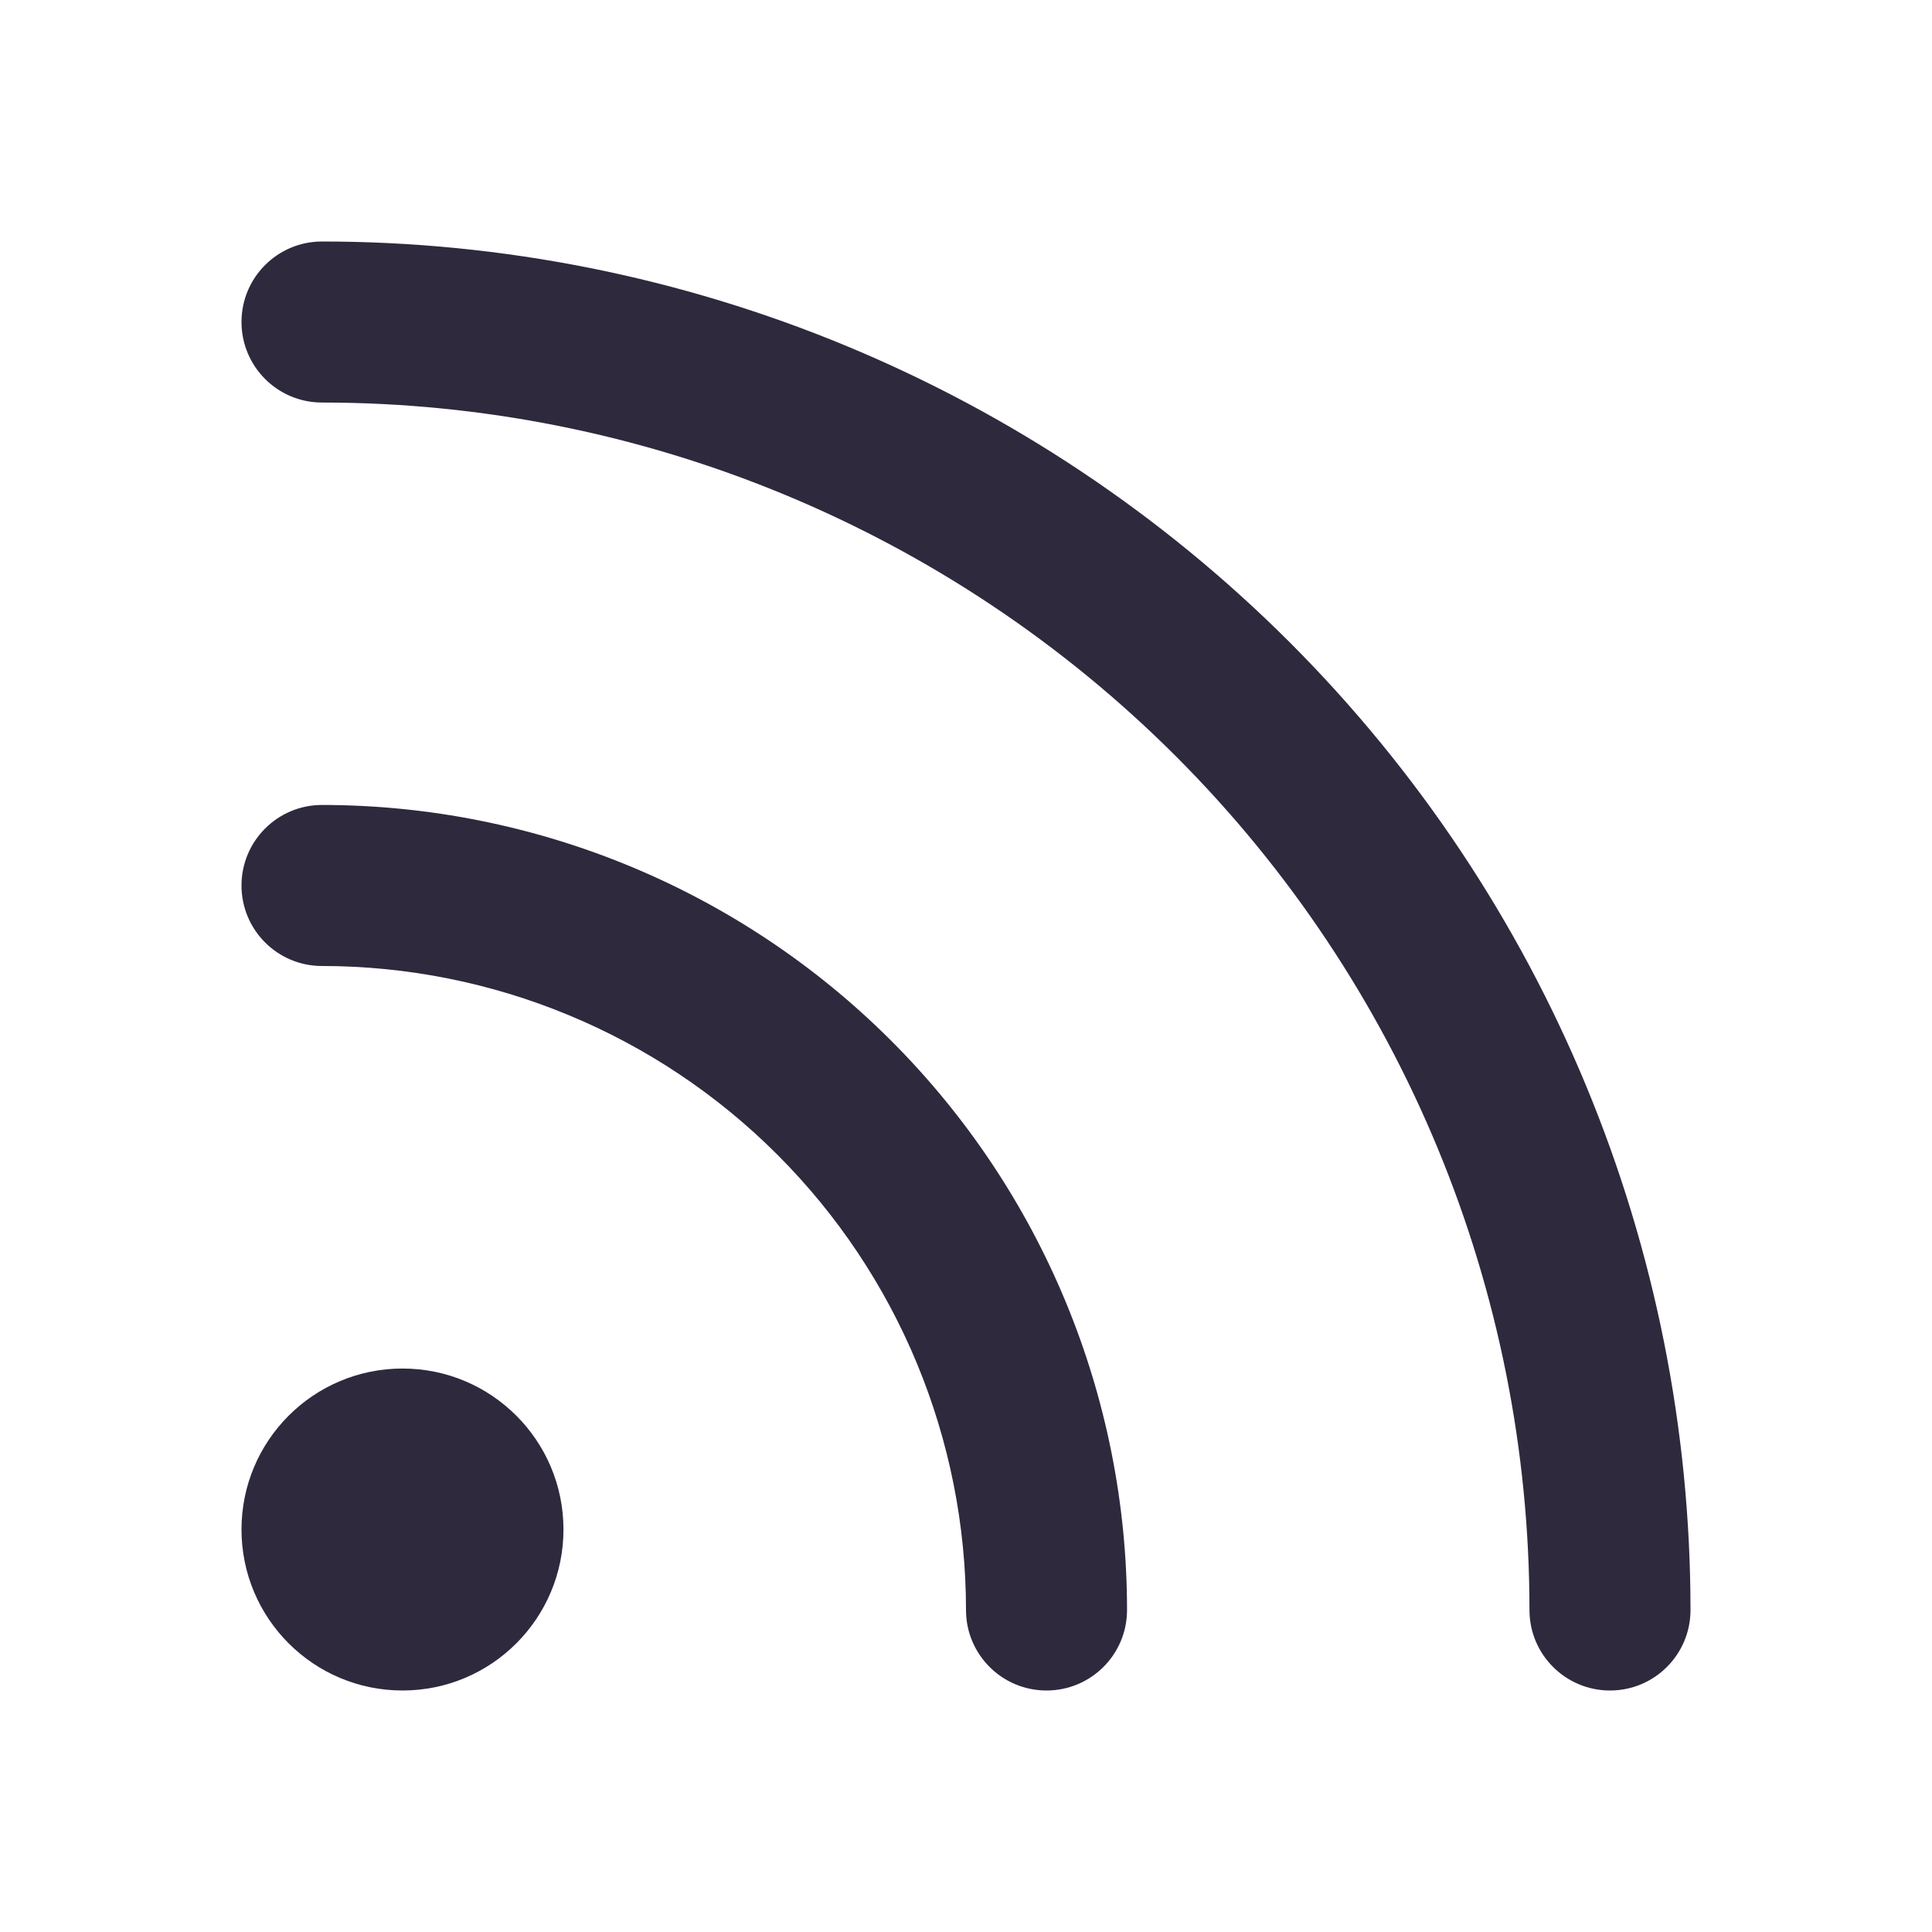 <svg width="20" height="20" viewBox="0 0 20 20" fill="none" xmlns="http://www.w3.org/2000/svg">
<path fill-rule="evenodd" clip-rule="evenodd" d="M2.5 9.167C2.5 8.706 2.873 8.333 3.333 8.333C5.543 8.333 7.663 9.211 9.226 10.774C10.789 12.337 11.667 14.457 11.667 16.667C11.667 17.127 11.294 17.5 10.833 17.5C10.373 17.5 10 17.127 10 16.667C10 14.899 9.298 13.203 8.047 11.953C6.797 10.702 5.101 10 3.333 10C2.873 10 2.5 9.627 2.5 9.167Z" fill="#2E293D"/>
<path fill-rule="evenodd" clip-rule="evenodd" d="M2.5 3.333C2.5 2.873 2.873 2.5 3.333 2.5C7.091 2.5 10.694 3.993 13.351 6.649C16.007 9.306 17.5 12.909 17.5 16.667C17.5 17.127 17.127 17.5 16.667 17.5C16.206 17.5 15.833 17.127 15.833 16.667C15.833 13.351 14.516 10.172 12.172 7.828C9.828 5.484 6.649 4.167 3.333 4.167C2.873 4.167 2.5 3.794 2.5 3.333Z" fill="#2E293D"/>
<path fill-rule="evenodd" clip-rule="evenodd" d="M2.5 15.833C2.5 14.913 3.246 14.167 4.167 14.167C5.087 14.167 5.833 14.913 5.833 15.833C5.833 16.754 5.087 17.5 4.167 17.5C3.246 17.5 2.5 16.754 2.5 15.833Z" fill="#2E293D"/>
</svg>
